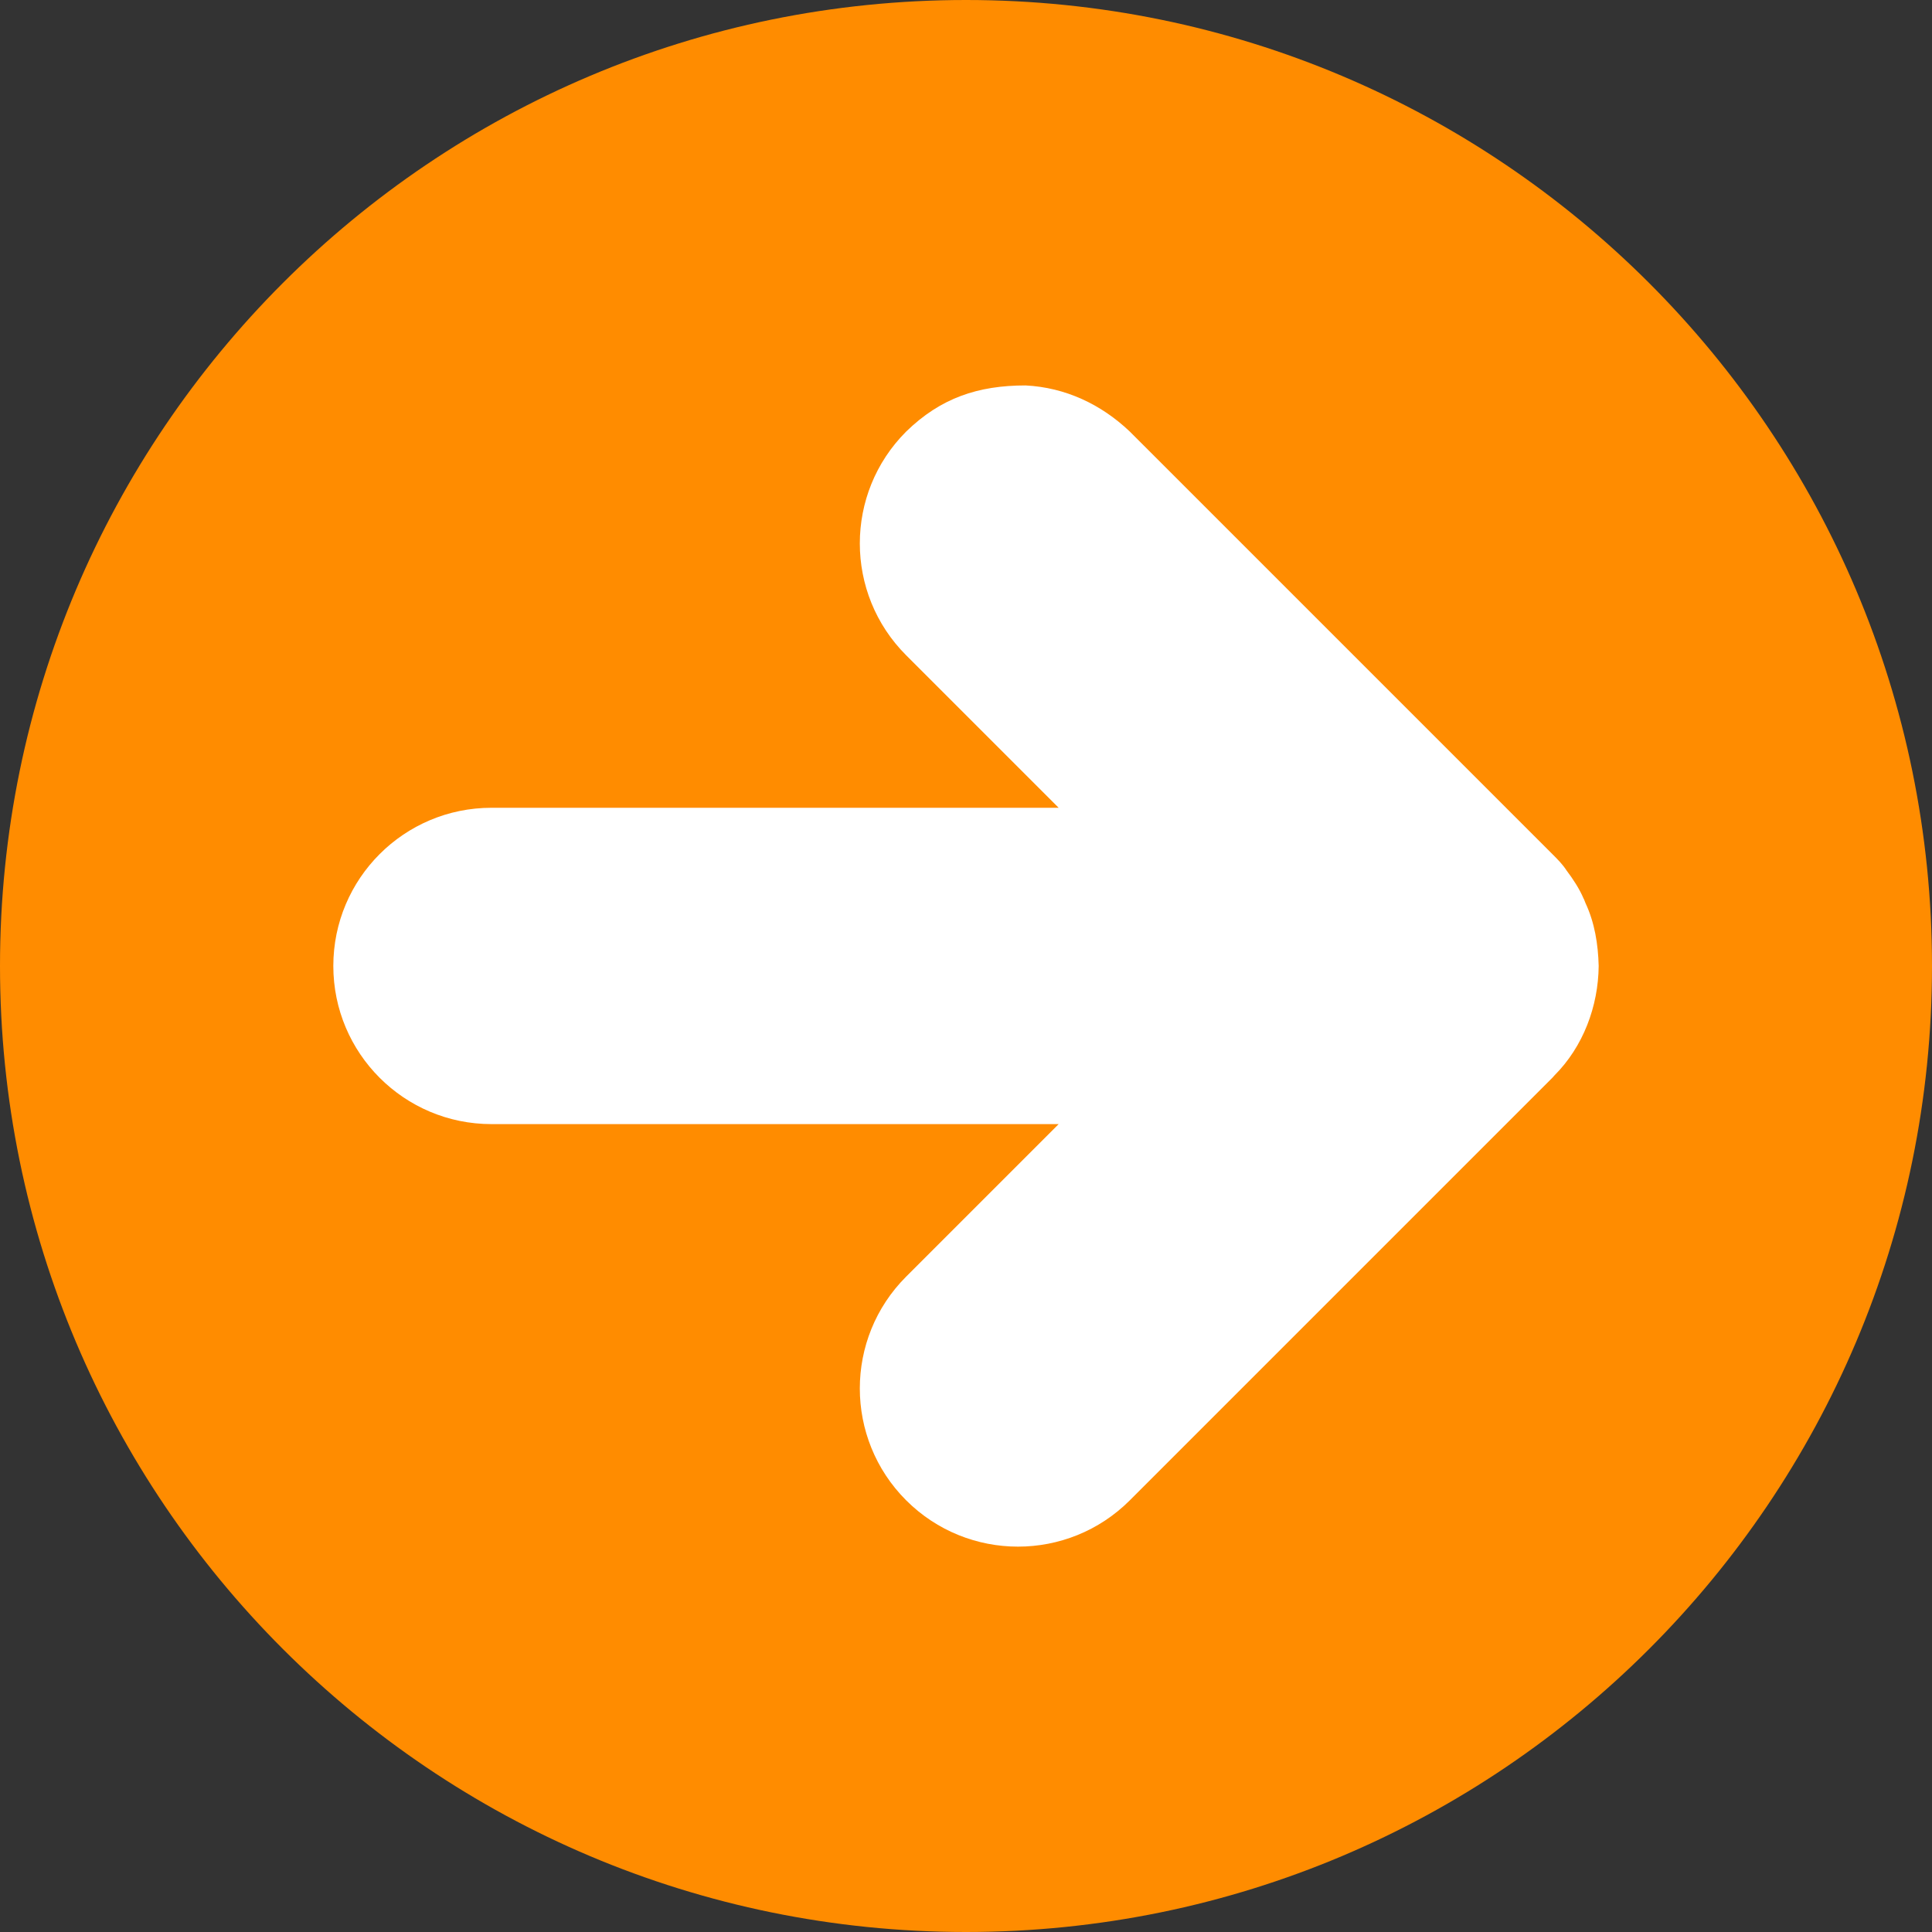 <?xml version="1.0" encoding="UTF-8"?>
<!-- Copyright © 2025 Peter Dirk Holleman - all rights reserved. -->
<!DOCTYPE svg PUBLIC "-//W3C//DTD SVG 1.1//EN" "http://www.w3.org/Graphics/SVG/1.1/DTD/svg11.dtd">
<svg version="1.1" xmlns="http://www.w3.org/2000/svg" xmlns:xlink="http://www.w3.org/1999/xlink" x="0" y="0" width="576" height="576" viewBox="0, 0, 576, 576">
  <rect x="0" y="0" width="576" height="576" fill="#333333" stroke="none"/>
  <g id="Layer_1" transform="translate(-96, -224)">
    <path d="M384,800 C224.942,800 96,671.058 96,512 C96,352.942 224.942,224 384,224 C543.058,224 672,352.942 672,512 C672,671.058 543.058,800 384,800 z" fill="#FF8C00"/>
    <path d="M401.763,338.913 C413.639,339.516 424.288,344.536 432.845,352.671 L558.813,478.639 C560.342,480.15 561.876,481.702 563.05,483.519 C564.946,486.024 566.888,488.969 568.117,491.875 L568.255,492.127 L568.674,493.192 C571.438,499.085 572.462,505.528 572.625,511.983 L572.625,511.983 C572.51,524.032 568.005,536.059 559.416,544.648 L558.813,545.328 L432.845,671.296 C414.429,689.711 384.572,689.711 366.156,671.296 C347.74,652.88 347.74,623.022 366.156,604.607 L411.623,559.139 L242.531,559.139 C216.488,559.139 195.375,538.027 195.375,511.983 L195.375,511.983 C195.375,485.939 216.488,464.827 242.531,464.827 L411.624,464.827 L366.156,419.359 C347.74,400.944 347.74,371.086 366.156,352.671 C376.446,342.638 387.614,338.913 401.763,338.913 z" fill="#FFFFFF"/>
  </g>
</svg>
